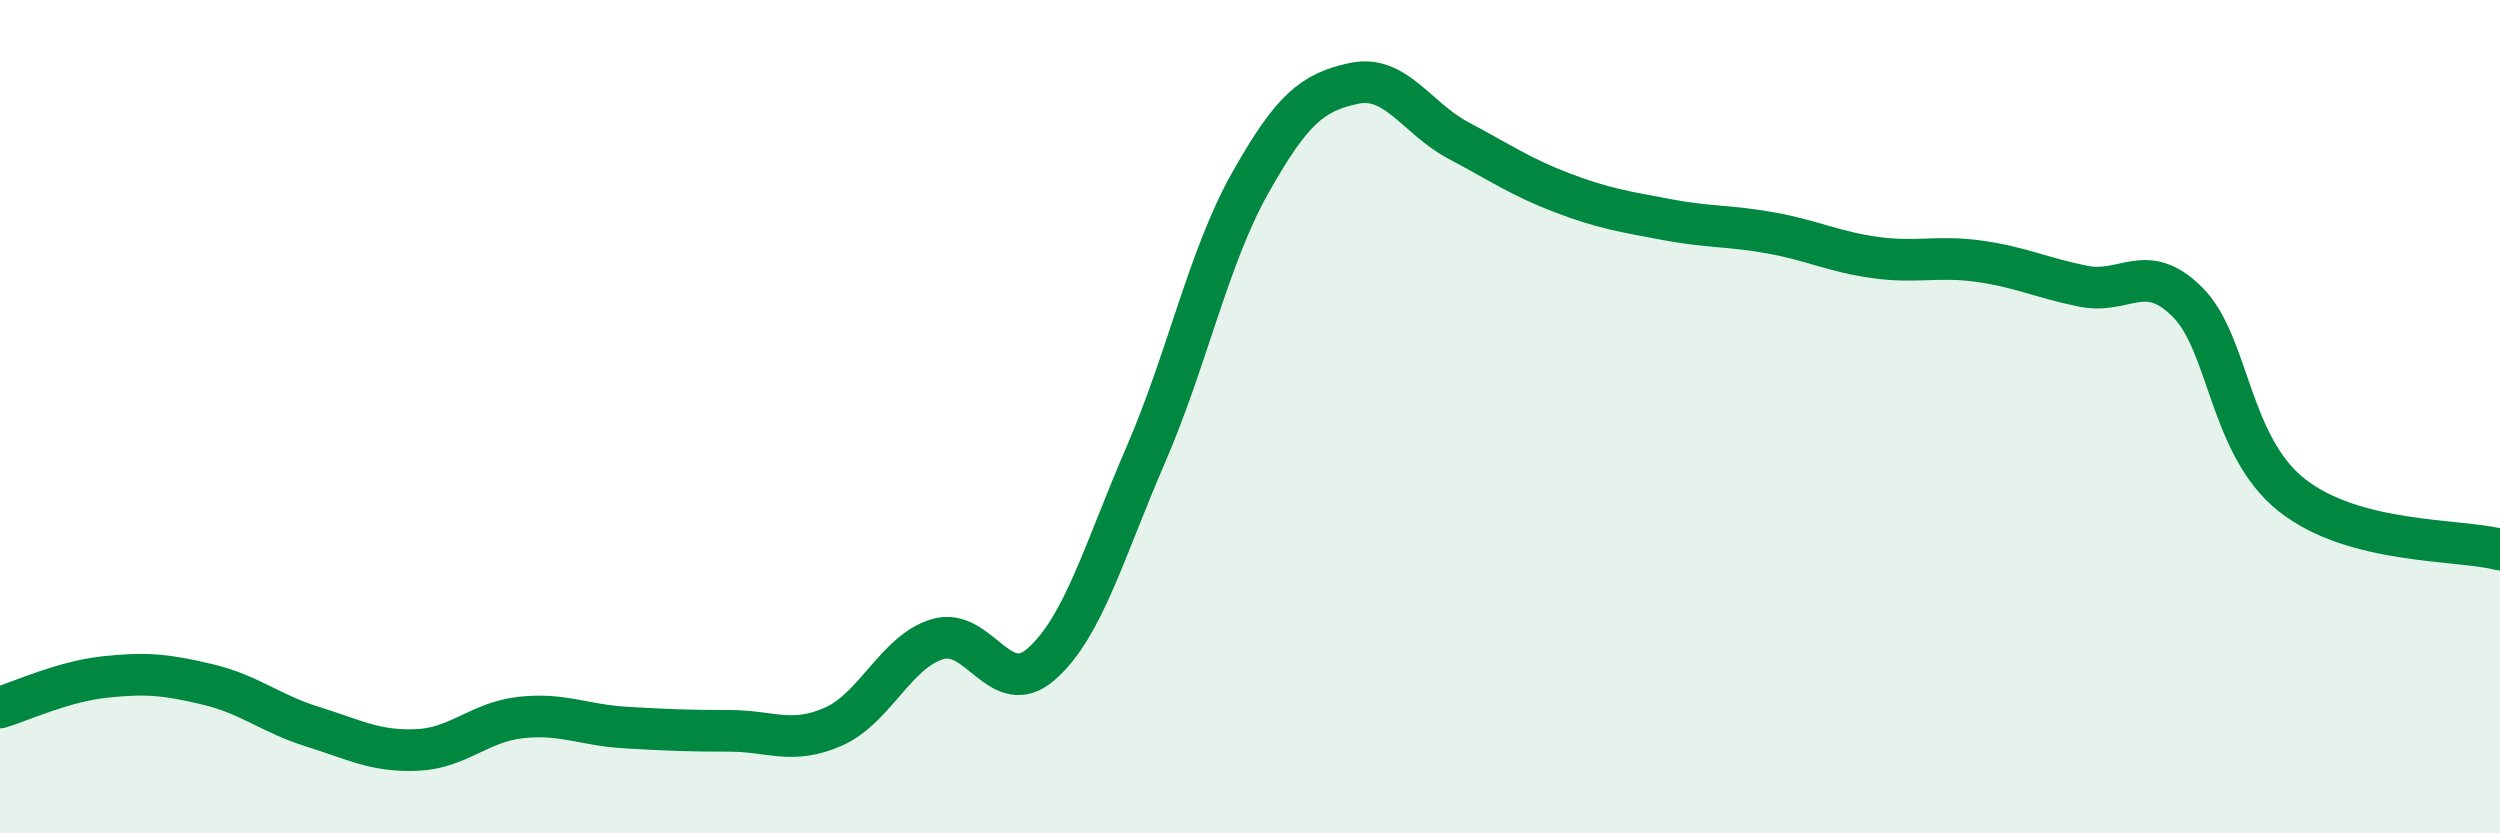 
    <svg width="60" height="20" viewBox="0 0 60 20" xmlns="http://www.w3.org/2000/svg">
      <path
        d="M 0,16.98 C 0.5,16.83 1.5,16.36 2.5,16.25 C 3.5,16.14 4,16.19 5,16.43 C 6,16.67 6.5,17.13 7.5,17.44 C 8.5,17.75 9,18.04 10,18 C 11,17.96 11.5,17.33 12.5,17.22 C 13.5,17.11 14,17.4 15,17.46 C 16,17.52 16.5,17.54 17.5,17.54 C 18.5,17.54 19,17.88 20,17.44 C 21,17 21.5,15.64 22.5,15.34 C 23.5,15.04 24,16.82 25,15.93 C 26,15.04 26.5,13.22 27.5,10.91 C 28.5,8.6 29,6.18 30,4.4 C 31,2.62 31.5,2.21 32.5,2 C 33.5,1.79 34,2.84 35,3.37 C 36,3.9 36.5,4.25 37.5,4.63 C 38.5,5.01 39,5.08 40,5.27 C 41,5.46 41.5,5.41 42.5,5.59 C 43.5,5.77 44,6.04 45,6.18 C 46,6.32 46.5,6.13 47.5,6.27 C 48.5,6.41 49,6.67 50,6.87 C 51,7.07 51.5,6.25 52.5,7.25 C 53.5,8.25 53.5,10.69 55,11.88 C 56.5,13.07 59,12.93 60,13.19L60 20L0 20Z"
        fill="#008740"
        opacity="0.1"
        stroke-linecap="round"
        stroke-linejoin="round"
      />
      <path
        d="M 0,16.98 C 0.5,16.83 1.5,16.36 2.5,16.25 C 3.5,16.14 4,16.19 5,16.43 C 6,16.67 6.5,17.13 7.5,17.44 C 8.5,17.75 9,18.04 10,18 C 11,17.96 11.5,17.33 12.5,17.22 C 13.5,17.11 14,17.4 15,17.46 C 16,17.52 16.5,17.54 17.5,17.54 C 18.5,17.54 19,17.88 20,17.44 C 21,17 21.5,15.64 22.5,15.34 C 23.5,15.04 24,16.82 25,15.93 C 26,15.04 26.5,13.22 27.5,10.91 C 28.5,8.6 29,6.18 30,4.4 C 31,2.62 31.5,2.21 32.5,2 C 33.5,1.79 34,2.84 35,3.37 C 36,3.9 36.5,4.25 37.5,4.63 C 38.5,5.01 39,5.08 40,5.27 C 41,5.46 41.5,5.41 42.5,5.59 C 43.5,5.77 44,6.04 45,6.18 C 46,6.32 46.5,6.13 47.5,6.27 C 48.5,6.41 49,6.67 50,6.87 C 51,7.07 51.5,6.25 52.5,7.25 C 53.5,8.25 53.5,10.69 55,11.88 C 56.5,13.07 59,12.93 60,13.19"
        stroke="#008740"
        stroke-width="1"
        fill="none"
        stroke-linecap="round"
        stroke-linejoin="round"
      />
    </svg>
  